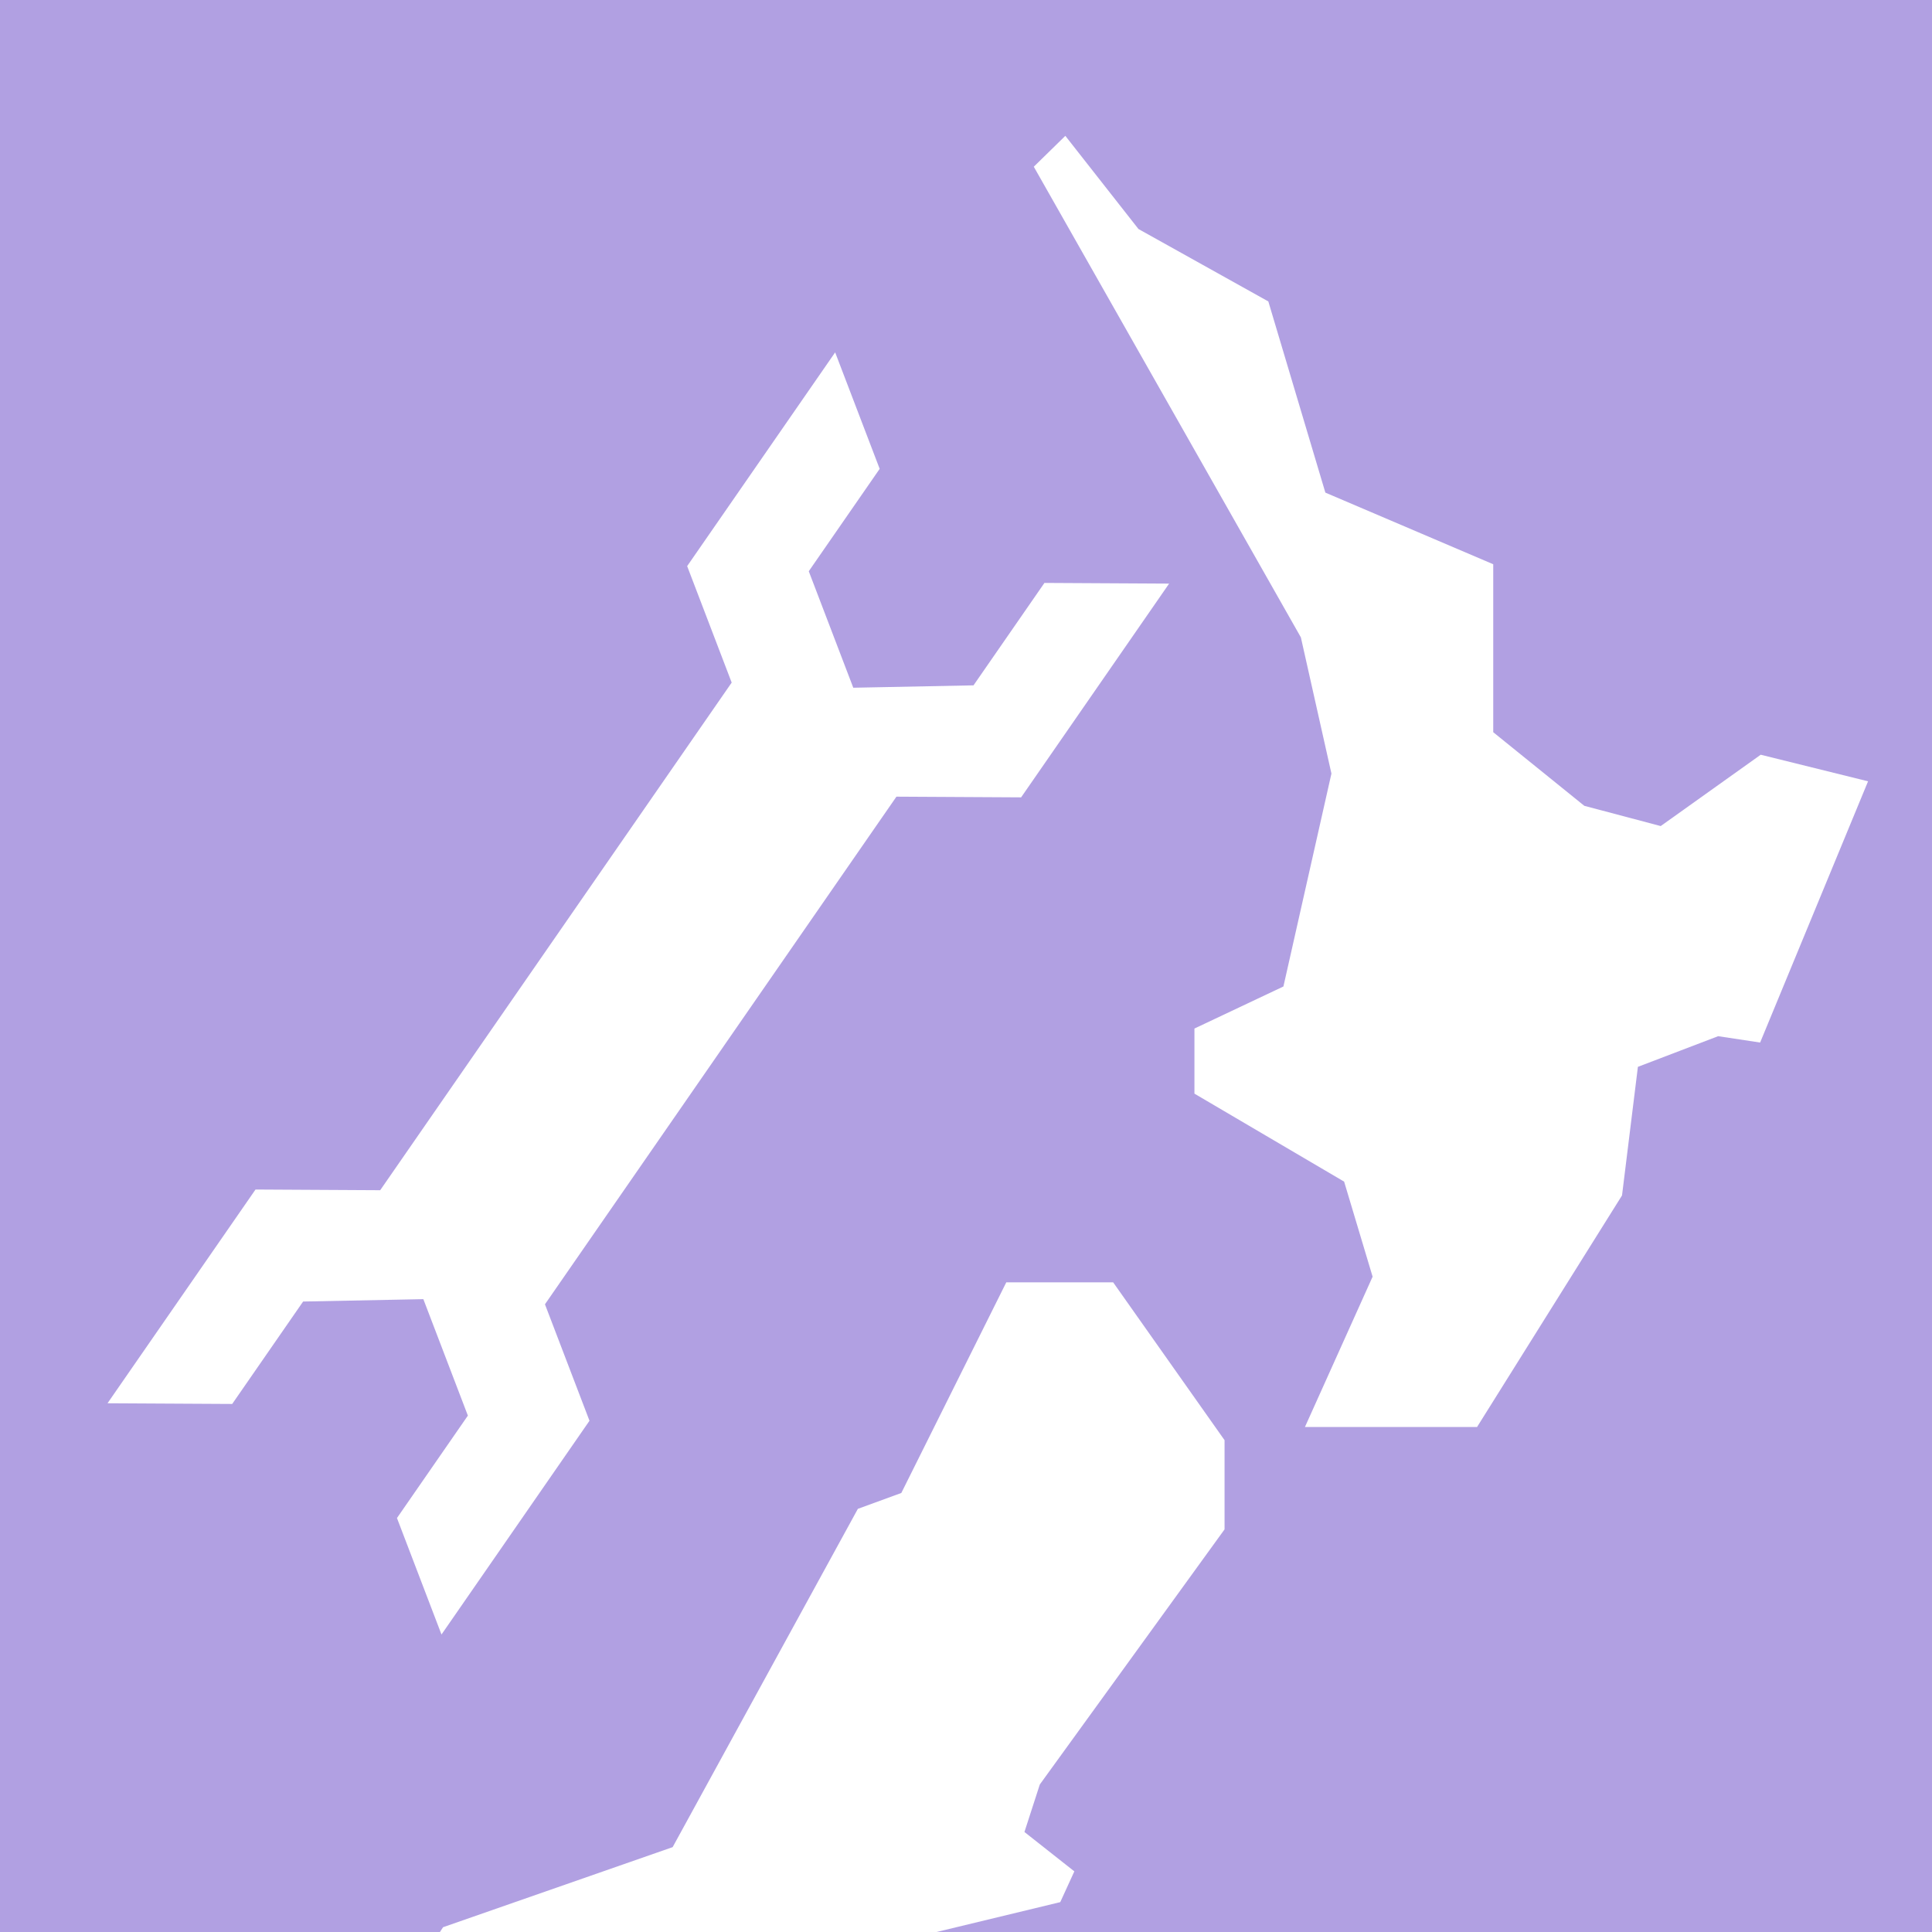 <svg width="128" height="128" viewBox="0 0 128 128" fill="none" xmlns="http://www.w3.org/2000/svg">
<rect x="0" y="0" width="128" height="128" fill="#333333" stroke="none"/>
<g clip-path="url(#clip0_473_2238)">
<rect width="128" height="128" transform="translate(0 0)" fill="#B1A0E2"/>
<path fill-rule="evenodd" clip-rule="evenodd" d="M47.952 69.302L59.391 52.781L67.652 52.827L77.457 38.666L69.197 38.62L64.498 45.406L56.532 45.564L53.583 37.847L58.281 31.062L55.331 23.346L45.526 37.507L48.476 45.223L36.628 62.334L36.628 62.334L25.189 78.855L16.928 78.809L7.123 92.97L15.384 93.016L20.082 86.23L28.048 86.072L30.998 93.788L26.3 100.574L29.25 108.29L39.055 94.129L36.105 86.413L47.953 69.302L47.952 69.302Z" fill="white"/>
<path d="M116.652 50.003L110.026 54.729L104.965 53.388L98.931 48.511V37.383L87.809 32.637L84.03 19.971L75.426 15.173L70.581 9L68.491 11.045L86.186 42.227L88.211 51.251L85.03 65.357L79.134 68.144V72.456L89.052 78.286L90.939 84.583L86.456 94.541H97.86L107.463 79.2L108.515 70.681L113.832 68.65L116.613 69.071L123.764 51.764L116.652 50.003Z" fill="white"/>
<path d="M81.13 101.325V95.416L73.75 84.959L66.669 84.959L59.715 98.913L56.836 99.965L44.564 122.378L29.354 127.683L14.545 150.36L16.655 159.799H39.996L50.565 148.822L56.468 129.347L70.245 126.021L71.178 123.983L67.872 121.374L68.891 118.225L81.13 101.325Z" fill="white"/>
</g>
<defs>
<clipPath id="clip0_473_2238">
<rect width="128" height="128" fill="white" transform="translate(0 0)"/>
</clipPath>
</defs>
</svg>
